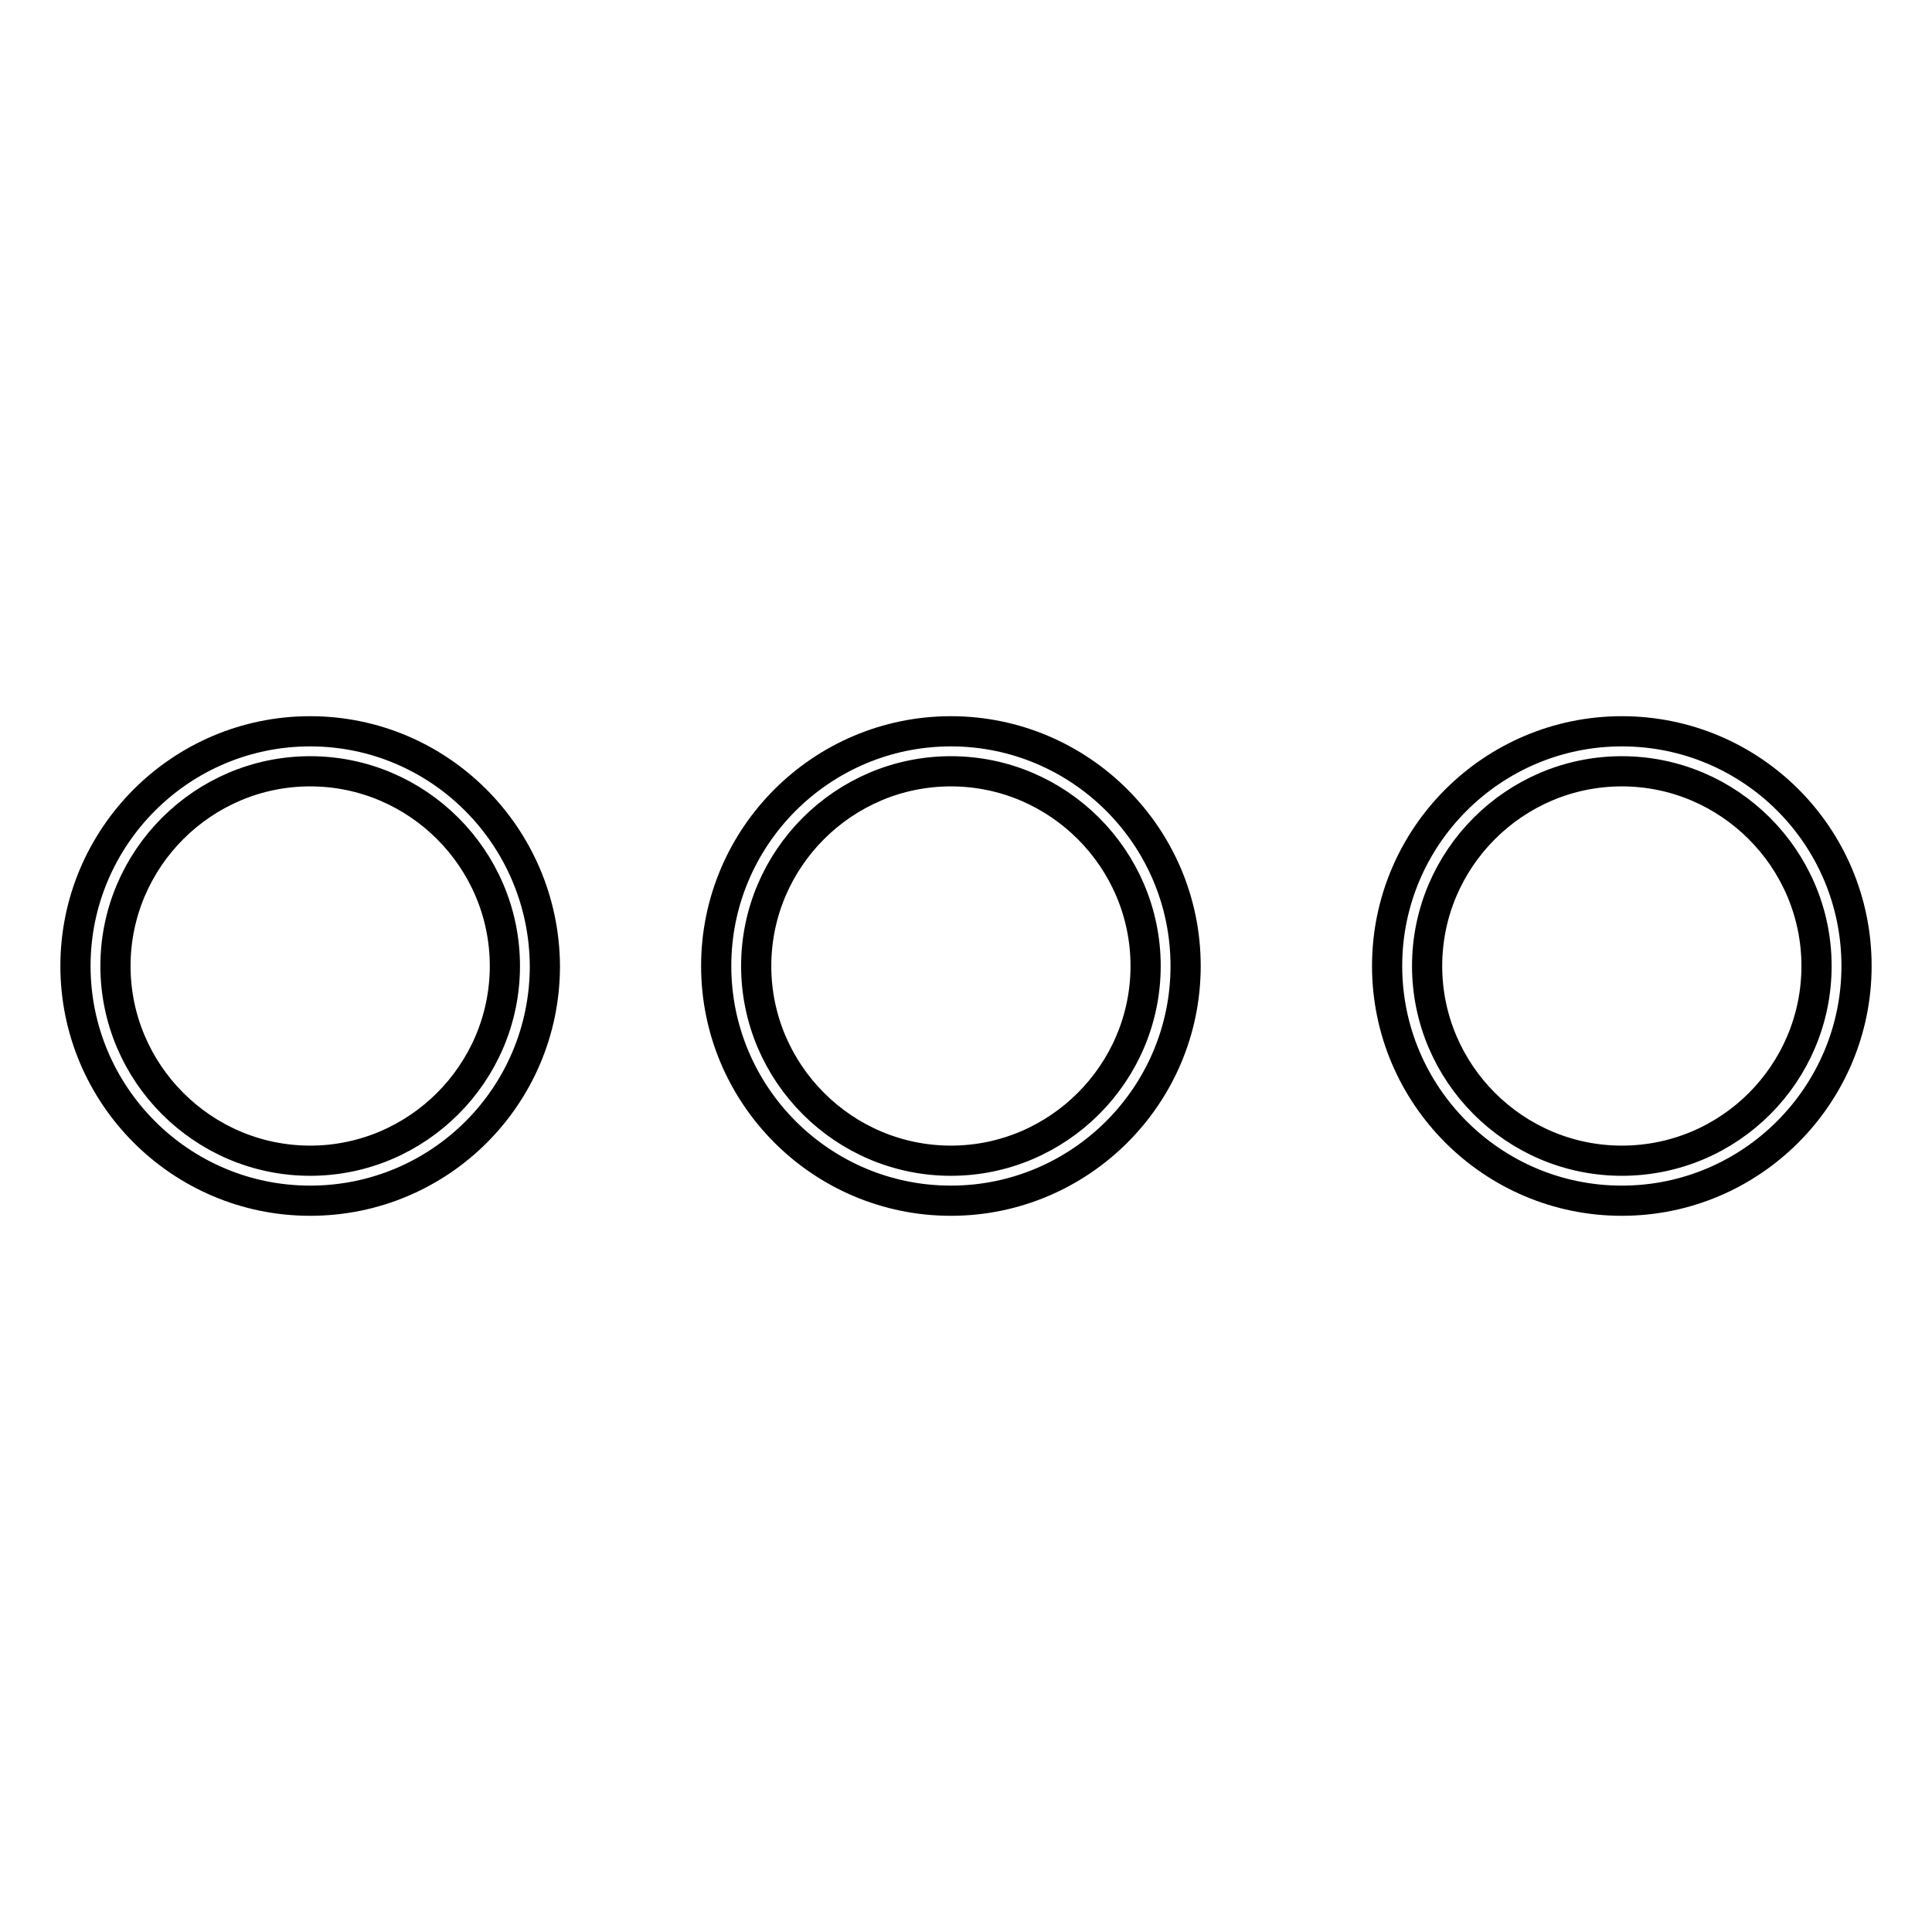 <?xml version="1.0" encoding="utf-8"?>
<!-- Svg Vector Icons : http://www.onlinewebfonts.com/icon -->
<!DOCTYPE svg PUBLIC "-//W3C//DTD SVG 1.1//EN" "http://www.w3.org/Graphics/SVG/1.1/DTD/svg11.dtd">
<svg version="1.1" xmlns="http://www.w3.org/2000/svg" xmlns:xlink="http://www.w3.org/1999/xlink" x="0px" y="0px" viewBox="0 0 256 256" enable-background="new 0 0 256 256" xml:space="preserve">
<g> <path stroke-width="4" fill-opacity="0" stroke="#000000"  d="M41.1,96.9C23.9,96.9,10,110.9,10,128c0,17.1,13.9,31.1,31.1,31.1s31.1-13.9,31.1-31.1 C72.1,110.8,58.2,96.9,41.1,96.9z M41.1,153.8c-14.2,0-25.8-11.6-25.8-25.8c0-14.2,11.6-25.8,25.8-25.8s25.8,11.6,25.8,25.8 C66.9,142.2,55.3,153.8,41.1,153.8z M126,96.9c-17.1,0-31.1,13.9-31.1,31.1c0,17.1,13.9,31.1,31.1,31.1c17.1,0,31.1-13.9,31.1-31.1 C157.1,110.8,143.1,96.9,126,96.9z M126,153.8c-14.2,0-25.8-11.6-25.8-25.8c0-14.2,11.6-25.8,25.8-25.8c14.2,0,25.8,11.6,25.8,25.8 C151.8,142.2,140.2,153.8,126,153.8z M214.9,96.9c-17.1,0-31.1,13.9-31.1,31.1c0,17.1,13.9,31.1,31.1,31.1S246,145.1,246,128 C246,110.8,232.1,96.9,214.9,96.9z M214.9,153.8c-14.2,0-25.8-11.6-25.8-25.8c0-14.2,11.6-25.8,25.8-25.8 c14.2,0,25.8,11.6,25.8,25.8C240.7,142.2,229.2,153.8,214.9,153.8z"/></g>
</svg>